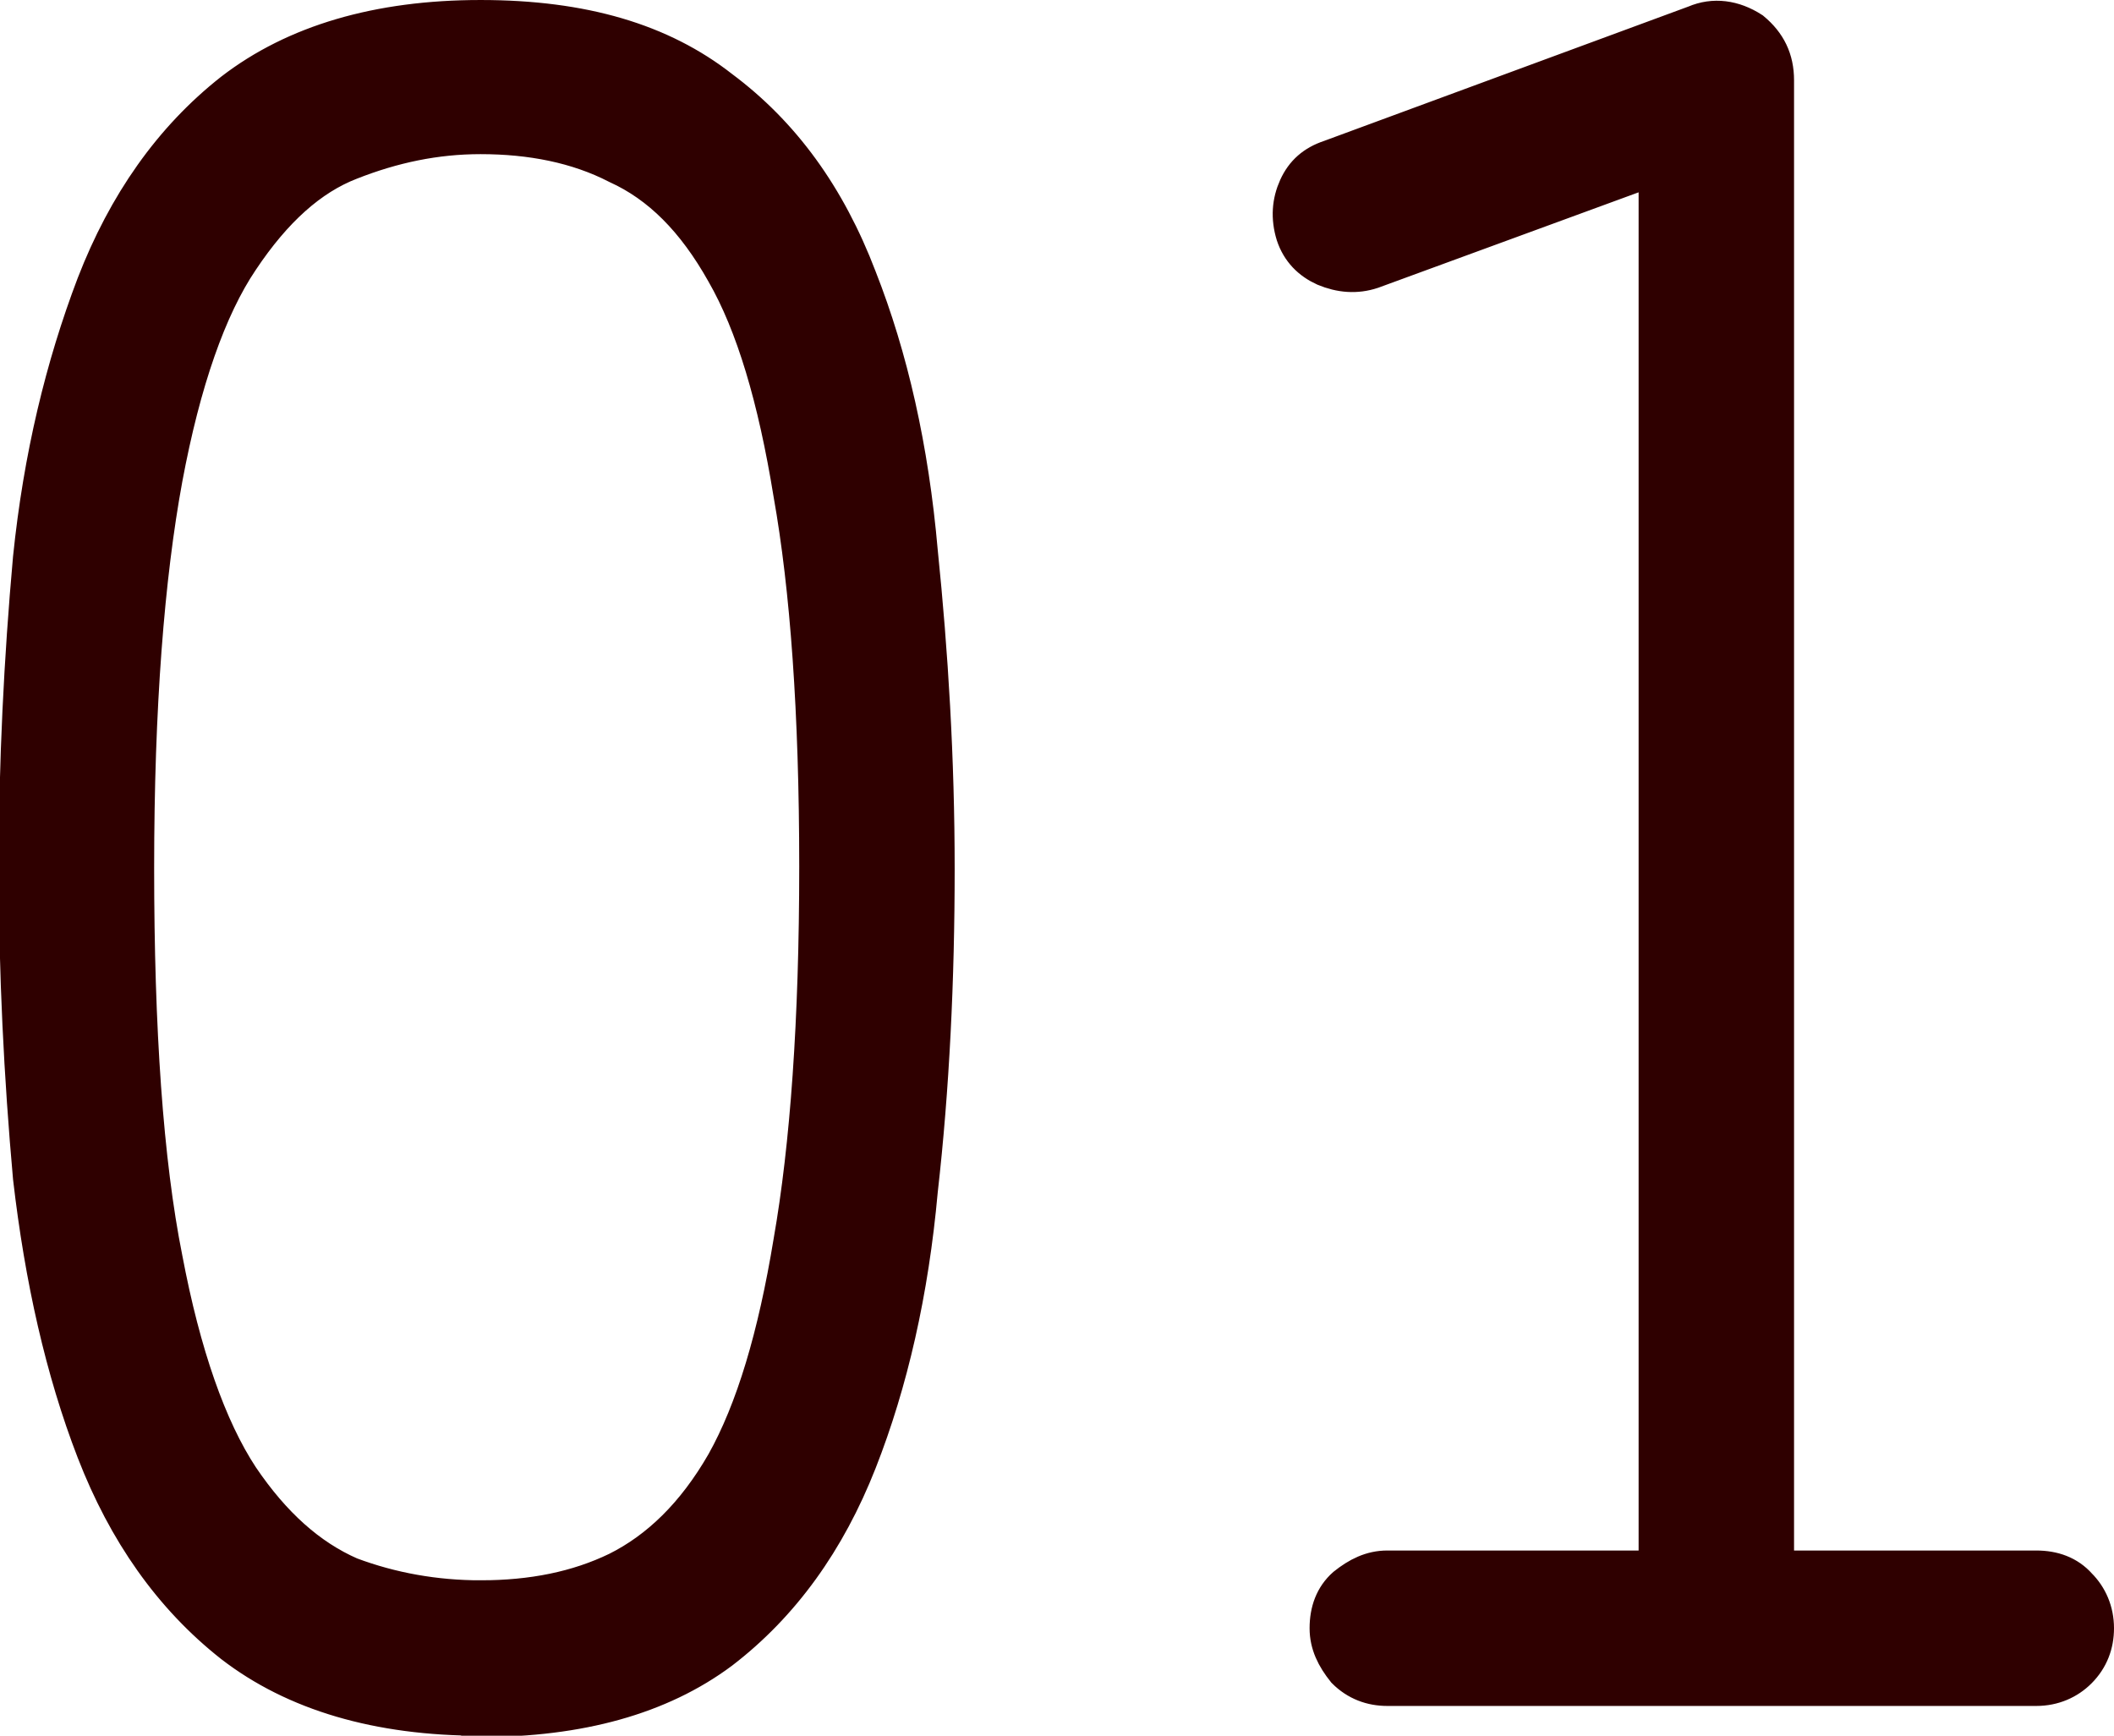 <?xml version="1.0" encoding="UTF-8"?><svg id="a" xmlns="http://www.w3.org/2000/svg" width="16.32" height="13.4" viewBox="0 0 16.32 13.4"><defs><style>.b{fill:#2f0000;stroke:#2f0000;stroke-miterlimit:10;stroke-width:.3px;}</style></defs><path class="b" d="M3.71,13.25c-.79,0-1.43-.19-1.91-.56-.47-.37-.82-.87-1.06-1.49-.24-.62-.4-1.33-.49-2.11-.07-.78-.11-1.58-.11-2.39s.04-1.61.11-2.39c.08-.78.25-1.48.49-2.11.24-.62.59-1.12,1.06-1.49.48-.37,1.12-.56,1.91-.56s1.39.18,1.85.54c.47.35.82.83,1.06,1.46.24.61.4,1.31.47,2.11.08.78.13,1.6.13,2.45s-.04,1.69-.13,2.48c-.07.78-.23,1.48-.47,2.09-.24.61-.59,1.1-1.06,1.46-.47.35-1.09.52-1.85.52ZM3.71,12.35c.4,0,.75-.07,1.06-.22.32-.16.6-.43.83-.83.23-.41.4-.98.52-1.71.13-.74.2-1.71.2-2.9s-.07-2.15-.2-2.88c-.12-.74-.29-1.31-.52-1.71-.23-.41-.5-.68-.83-.83-.31-.16-.67-.23-1.06-.23-.35,0-.68.07-1.01.2-.31.12-.59.37-.85.76-.25.37-.45.94-.59,1.69-.14.76-.22,1.76-.22,3.01s.07,2.27.22,3.02c.14.74.34,1.31.59,1.69.25.37.53.62.85.76.32.12.66.18,1.01.18ZM10.71,13.02c-.12,0-.23-.04-.32-.13-.08-.1-.13-.2-.13-.32,0-.13.04-.24.13-.32.1-.08.2-.13.32-.13h2.09V1.27l-2.21.81c-.12.04-.24.03-.36-.02-.11-.05-.19-.13-.23-.25-.04-.13-.03-.25.02-.36.05-.11.13-.18.25-.22L13.09.19c.14-.06.29-.04.43.05.12.1.18.22.18.38v11.5h2.02c.13,0,.24.04.32.13.08.08.13.19.13.32,0,.12-.04.23-.13.32-.08.08-.19.13-.32.13h-5Z"/></svg>